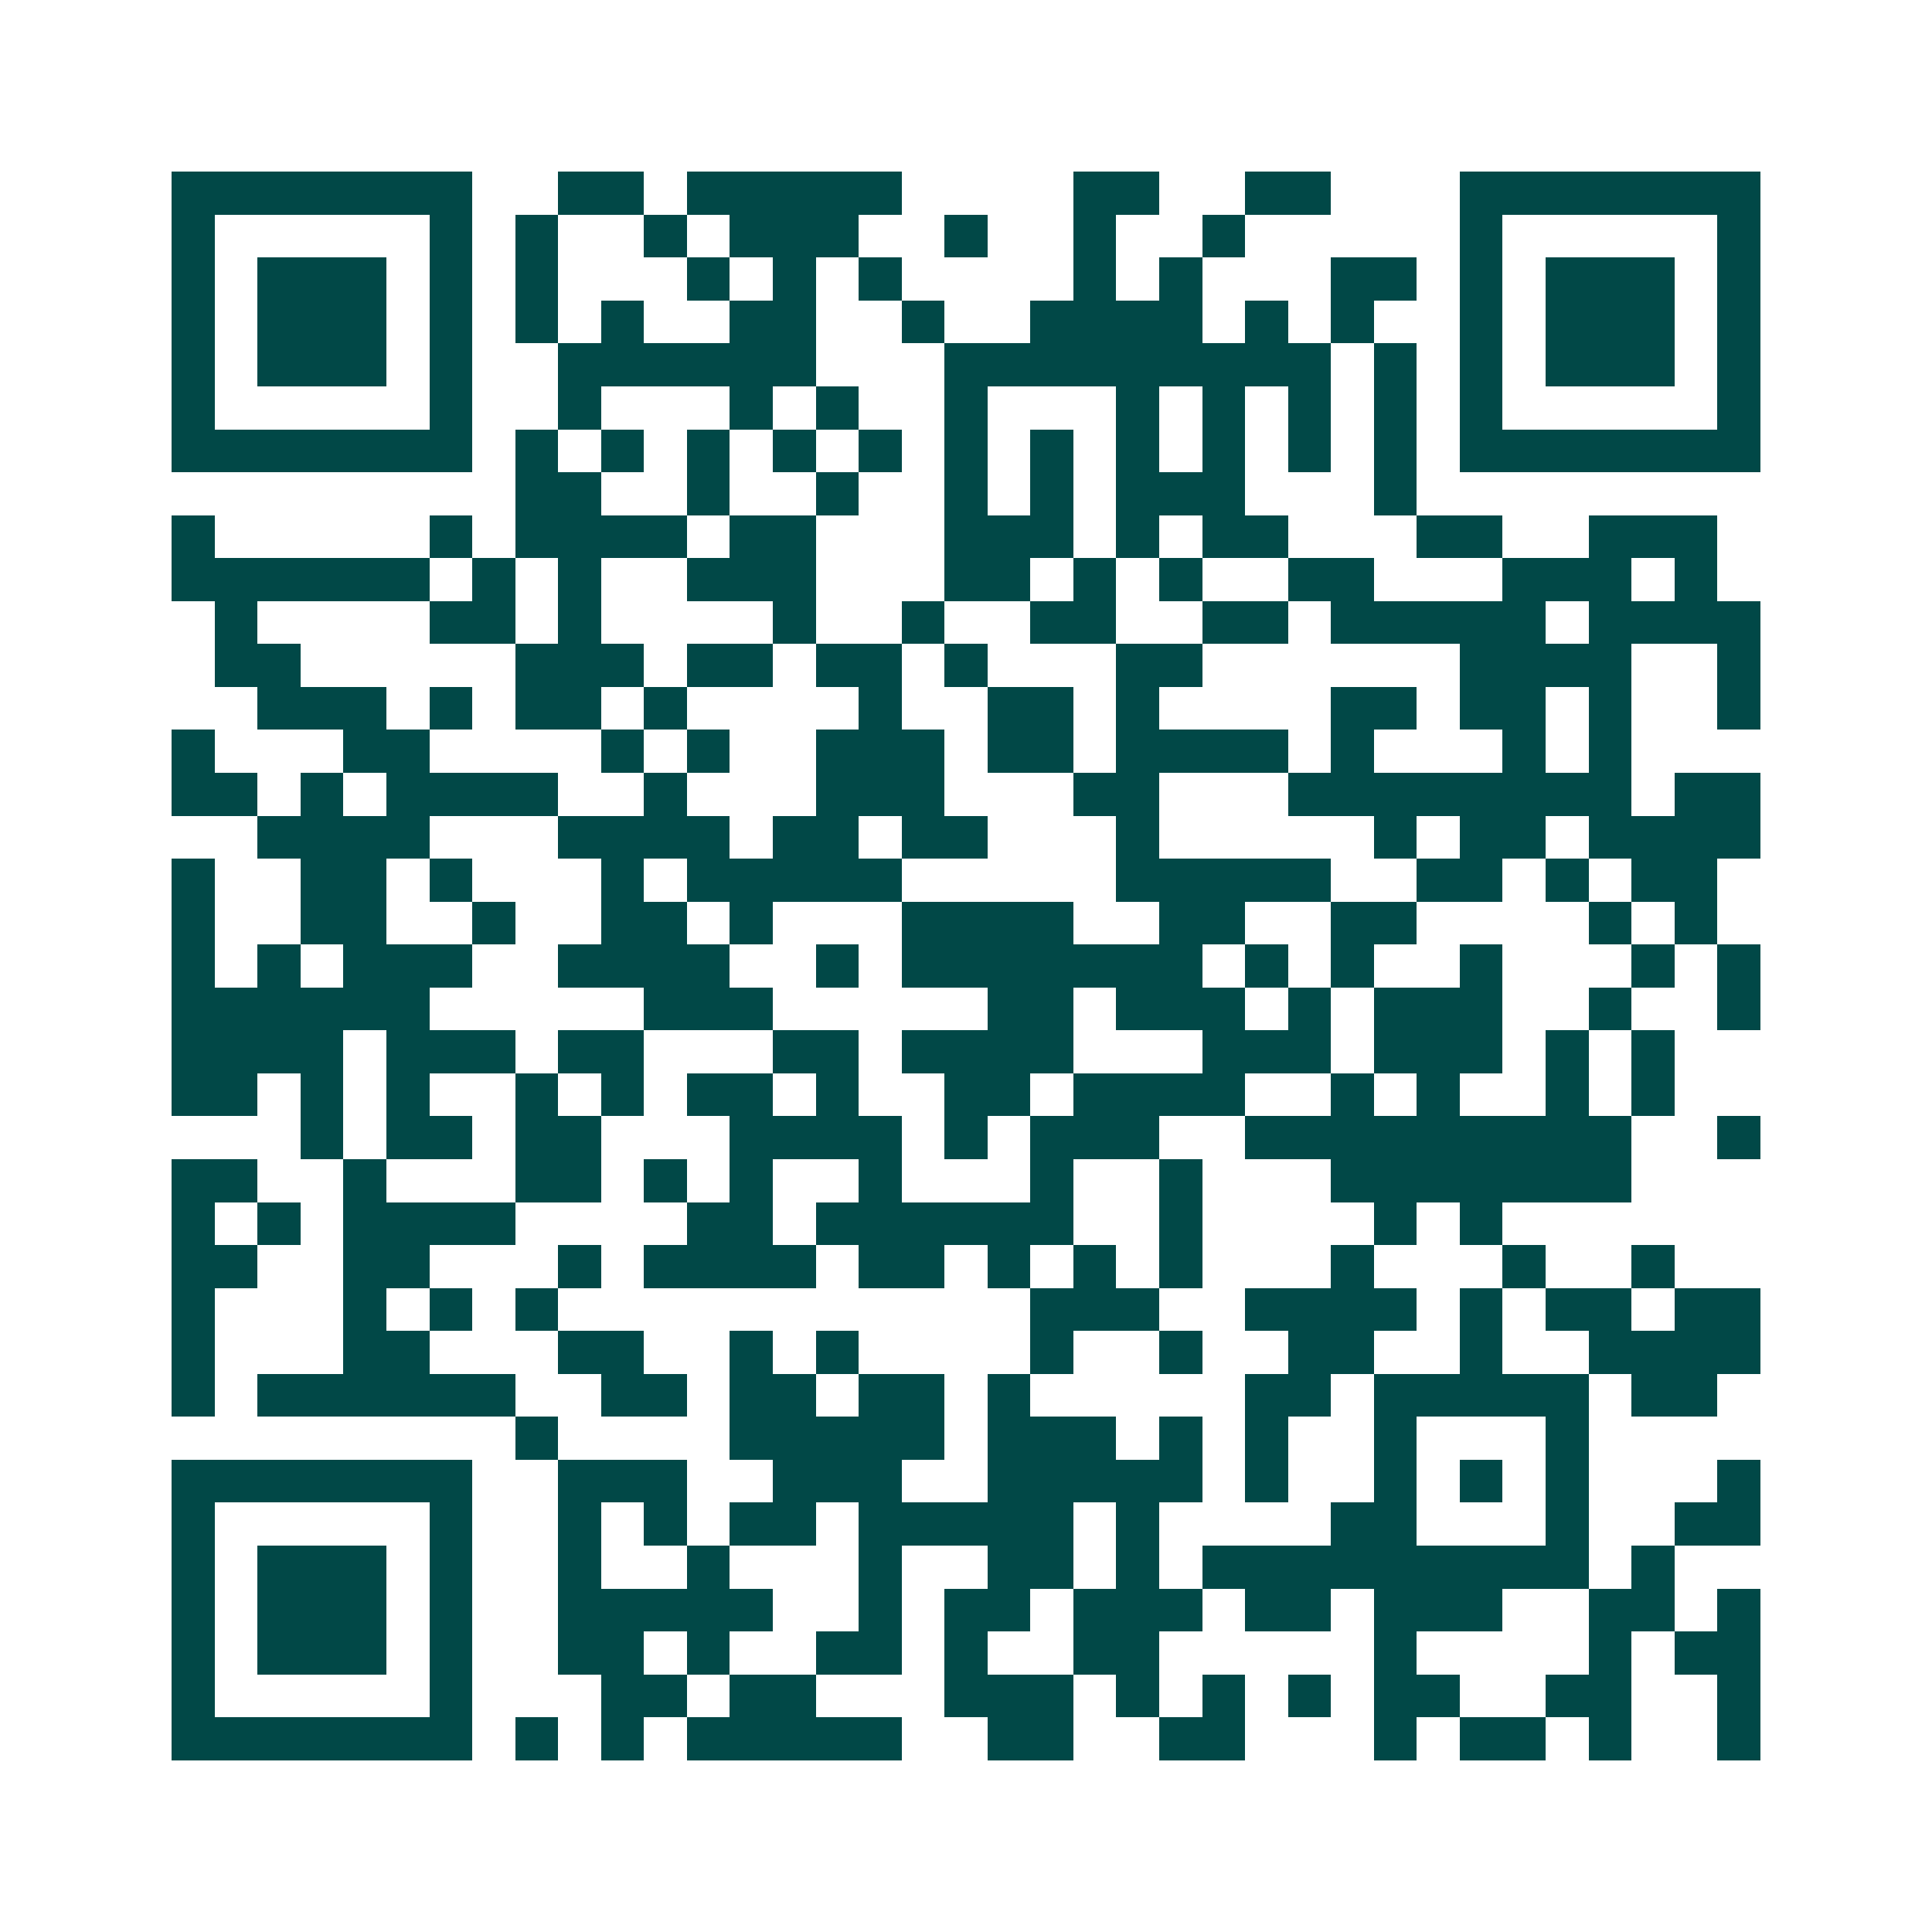 <svg xmlns="http://www.w3.org/2000/svg" width="200" height="200" viewBox="0 0 45 45" shape-rendering="crispEdges"><path fill="#ffffff" d="M0 0h45v45H0z"/><path stroke="#014847" d="M4 4.5h7m2 0h2m1 0h5m4 0h2m2 0h2m3 0h7M4 5.5h1m5 0h1m1 0h1m2 0h1m1 0h3m2 0h1m2 0h1m2 0h1m5 0h1m5 0h1M4 6.5h1m1 0h3m1 0h1m1 0h1m3 0h1m1 0h1m1 0h1m4 0h1m1 0h1m3 0h2m1 0h1m1 0h3m1 0h1M4 7.5h1m1 0h3m1 0h1m1 0h1m1 0h1m2 0h2m2 0h1m2 0h4m1 0h1m1 0h1m2 0h1m1 0h3m1 0h1M4 8.5h1m1 0h3m1 0h1m2 0h6m3 0h9m1 0h1m1 0h1m1 0h3m1 0h1M4 9.5h1m5 0h1m2 0h1m3 0h1m1 0h1m2 0h1m3 0h1m1 0h1m1 0h1m1 0h1m1 0h1m5 0h1M4 10.5h7m1 0h1m1 0h1m1 0h1m1 0h1m1 0h1m1 0h1m1 0h1m1 0h1m1 0h1m1 0h1m1 0h1m1 0h7M12 11.5h2m2 0h1m2 0h1m2 0h1m1 0h1m1 0h3m3 0h1M4 12.5h1m5 0h1m1 0h4m1 0h2m3 0h3m1 0h1m1 0h2m3 0h2m2 0h3M4 13.5h6m1 0h1m1 0h1m2 0h3m3 0h2m1 0h1m1 0h1m2 0h2m3 0h3m1 0h1M5 14.5h1m4 0h2m1 0h1m4 0h1m2 0h1m2 0h2m2 0h2m1 0h5m1 0h4M5 15.5h2m5 0h3m1 0h2m1 0h2m1 0h1m3 0h2m6 0h4m2 0h1M6 16.5h3m1 0h1m1 0h2m1 0h1m4 0h1m2 0h2m1 0h1m4 0h2m1 0h2m1 0h1m2 0h1M4 17.5h1m3 0h2m4 0h1m1 0h1m2 0h3m1 0h2m1 0h4m1 0h1m3 0h1m1 0h1M4 18.5h2m1 0h1m1 0h4m2 0h1m3 0h3m3 0h2m3 0h8m1 0h2M6 19.5h4m3 0h4m1 0h2m1 0h2m3 0h1m5 0h1m1 0h2m1 0h4M4 20.5h1m2 0h2m1 0h1m3 0h1m1 0h5m5 0h5m2 0h2m1 0h1m1 0h2M4 21.5h1m2 0h2m2 0h1m2 0h2m1 0h1m3 0h4m2 0h2m2 0h2m4 0h1m1 0h1M4 22.5h1m1 0h1m1 0h3m2 0h4m2 0h1m1 0h7m1 0h1m1 0h1m2 0h1m3 0h1m1 0h1M4 23.5h6m5 0h3m5 0h2m1 0h3m1 0h1m1 0h3m2 0h1m2 0h1M4 24.5h4m1 0h3m1 0h2m3 0h2m1 0h4m3 0h3m1 0h3m1 0h1m1 0h1M4 25.5h2m1 0h1m1 0h1m2 0h1m1 0h1m1 0h2m1 0h1m2 0h2m1 0h4m2 0h1m1 0h1m2 0h1m1 0h1M7 26.5h1m1 0h2m1 0h2m3 0h4m1 0h1m1 0h3m2 0h9m2 0h1M4 27.5h2m2 0h1m3 0h2m1 0h1m1 0h1m2 0h1m3 0h1m2 0h1m3 0h7M4 28.5h1m1 0h1m1 0h4m4 0h2m1 0h6m2 0h1m4 0h1m1 0h1M4 29.5h2m2 0h2m3 0h1m1 0h4m1 0h2m1 0h1m1 0h1m1 0h1m3 0h1m3 0h1m2 0h1M4 30.5h1m3 0h1m1 0h1m1 0h1m11 0h3m2 0h4m1 0h1m1 0h2m1 0h2M4 31.5h1m3 0h2m3 0h2m2 0h1m1 0h1m4 0h1m2 0h1m2 0h2m2 0h1m2 0h4M4 32.5h1m1 0h6m2 0h2m1 0h2m1 0h2m1 0h1m5 0h2m1 0h5m1 0h2M12 33.5h1m4 0h5m1 0h3m1 0h1m1 0h1m2 0h1m3 0h1M4 34.5h7m2 0h3m2 0h3m2 0h5m1 0h1m2 0h1m1 0h1m1 0h1m3 0h1M4 35.5h1m5 0h1m2 0h1m1 0h1m1 0h2m1 0h5m1 0h1m4 0h2m3 0h1m2 0h2M4 36.5h1m1 0h3m1 0h1m2 0h1m2 0h1m3 0h1m2 0h2m1 0h1m1 0h9m1 0h1M4 37.5h1m1 0h3m1 0h1m2 0h5m2 0h1m1 0h2m1 0h3m1 0h2m1 0h3m2 0h2m1 0h1M4 38.5h1m1 0h3m1 0h1m2 0h2m1 0h1m2 0h2m1 0h1m2 0h2m5 0h1m4 0h1m1 0h2M4 39.5h1m5 0h1m3 0h2m1 0h2m3 0h3m1 0h1m1 0h1m1 0h1m1 0h2m2 0h2m2 0h1M4 40.5h7m1 0h1m1 0h1m1 0h5m2 0h2m2 0h2m3 0h1m1 0h2m1 0h1m2 0h1"/></svg>
